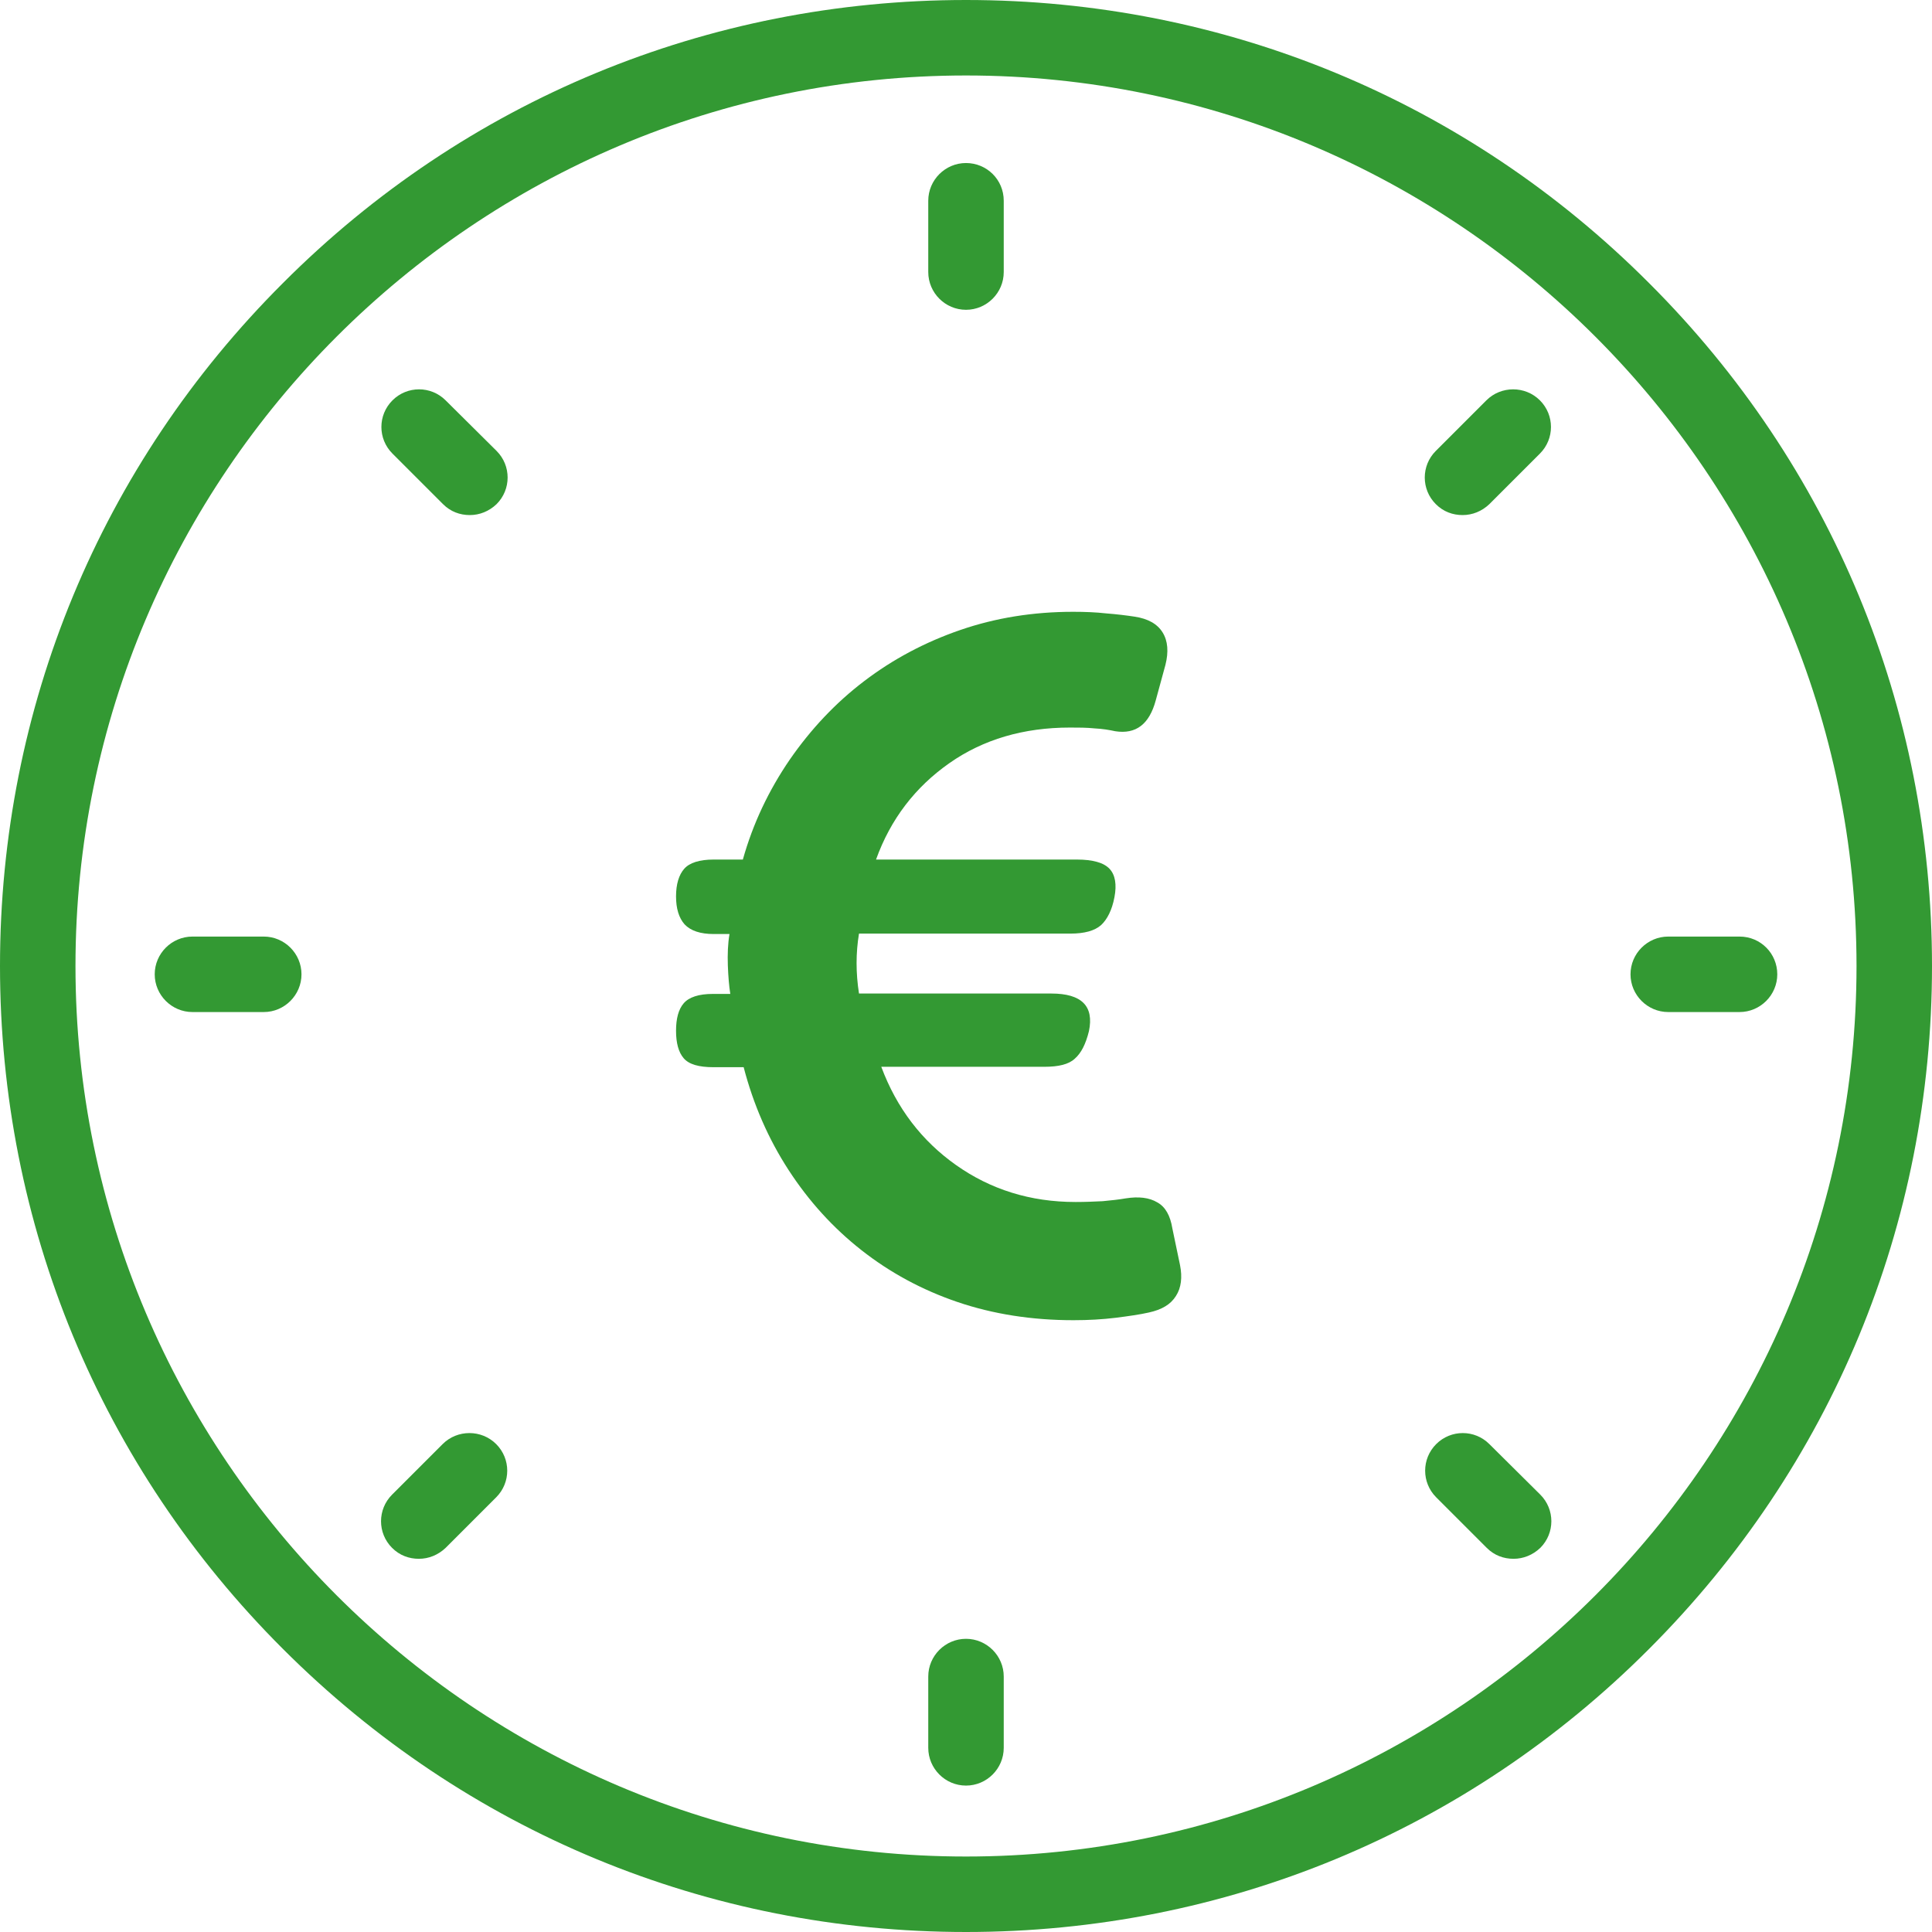 <svg width="60" height="60" viewBox="0 0 60 60" fill="none" xmlns="http://www.w3.org/2000/svg">
<path d="M30 5.063C29.355 5.063 28.828 5.59 28.828 6.234V8.449C28.828 9.094 29.355 9.621 30 9.621C30.645 9.621 31.172 9.094 31.172 8.449V6.234C31.172 5.578 30.645 5.063 30 5.063Z" fill="#339933"/>
<path d="M30 50.895C29.355 50.895 28.828 51.422 28.828 52.066V54.281C28.828 54.926 29.355 55.453 30 55.453C30.645 55.453 31.172 54.926 31.172 54.281V52.066C31.172 51.422 30.645 50.895 30 50.895Z" fill="#339933"/>
<path d="M54.023 29.086H51.809C51.164 29.086 50.637 29.613 50.637 30.258C50.637 30.902 51.164 31.43 51.809 31.43H54.023C54.668 31.43 55.195 30.902 55.195 30.258C55.195 29.613 54.68 29.086 54.023 29.086Z" fill="#339933"/>
<path d="M8.191 29.086H5.977C5.332 29.086 4.805 29.613 4.805 30.258C4.805 30.902 5.332 31.43 5.977 31.43H8.191C8.836 31.43 9.363 30.902 9.363 30.258C9.363 29.613 8.836 29.086 8.191 29.086Z" fill="#339933"/>
<path d="M46.16 12.434L44.59 14.004C44.133 14.461 44.133 15.199 44.59 15.656C44.824 15.891 45.117 15.996 45.422 15.996C45.727 15.996 46.02 15.879 46.254 15.656L47.824 14.086C48.281 13.629 48.281 12.891 47.824 12.434C47.367 11.977 46.617 11.977 46.16 12.434Z" fill="#339933"/>
<path d="M13.746 44.848L12.176 46.418C11.719 46.875 11.719 47.613 12.176 48.07C12.41 48.305 12.703 48.41 13.008 48.41C13.312 48.41 13.605 48.293 13.84 48.07L15.41 46.5C15.867 46.043 15.867 45.305 15.41 44.848C14.953 44.391 14.203 44.391 13.746 44.848Z" fill="#339933"/>
<path d="M46.254 44.848C45.797 44.391 45.059 44.391 44.602 44.848C44.145 45.305 44.145 46.043 44.602 46.5L46.172 48.07C46.406 48.305 46.699 48.41 47.004 48.41C47.309 48.41 47.602 48.293 47.836 48.07C48.293 47.613 48.293 46.875 47.836 46.418L46.254 44.848Z" fill="#339933"/>
<path d="M13.84 12.434C13.383 11.977 12.645 11.977 12.188 12.434C11.73 12.891 11.73 13.629 12.188 14.086L13.758 15.656C13.992 15.891 14.285 15.996 14.59 15.996C14.895 15.996 15.188 15.879 15.422 15.656C15.879 15.199 15.879 14.461 15.422 14.004L13.84 12.434Z" fill="#339933"/>
<path d="M51.211 8.789C45.551 3.117 38.016 0 30 0C21.984 0 14.449 3.117 8.789 8.789C3.117 14.449 0 21.984 0 30C0 38.016 3.117 45.551 8.789 51.211C14.461 56.883 21.984 60 30 60C38.016 60 45.551 56.883 51.211 51.211C56.883 45.539 60 38.016 60 30C60 21.984 56.883 14.449 51.211 8.789ZM30 57.656C14.754 57.656 2.344 45.246 2.344 30C2.344 14.754 14.754 2.344 30 2.344C45.246 2.344 57.656 14.754 57.656 30C57.656 45.246 45.246 57.656 30 57.656Z" fill="#339933"/>
<path d="M21.234 32.866C21.071 32.678 20.995 32.389 20.995 32.011C20.995 31.634 21.071 31.345 21.234 31.157C21.398 30.968 21.699 30.867 22.139 30.867H22.68C22.642 30.629 22.617 30.327 22.604 29.987C22.592 29.635 22.604 29.309 22.655 29.007H22.164C21.75 29.007 21.448 28.906 21.259 28.705C21.083 28.504 20.995 28.215 20.995 27.838C20.995 27.461 21.083 27.171 21.247 26.983C21.41 26.794 21.724 26.694 22.164 26.694H23.07C23.384 25.575 23.874 24.544 24.528 23.589C25.181 22.646 25.948 21.829 26.841 21.15C27.733 20.471 28.727 19.943 29.82 19.566C30.914 19.189 32.083 19 33.328 19C33.692 19 34.032 19.013 34.359 19.05C34.685 19.075 34.987 19.113 35.239 19.151C35.654 19.214 35.943 19.377 36.106 19.641C36.27 19.905 36.295 20.245 36.194 20.647L35.892 21.753C35.691 22.495 35.276 22.809 34.635 22.709C34.459 22.671 34.245 22.633 33.994 22.621C33.743 22.595 33.491 22.595 33.227 22.595C31.794 22.595 30.537 22.96 29.481 23.702C28.425 24.443 27.658 25.437 27.206 26.694H33.441C33.944 26.694 34.283 26.794 34.459 26.983C34.635 27.171 34.685 27.473 34.61 27.863C34.535 28.265 34.384 28.554 34.195 28.73C33.994 28.906 33.68 28.994 33.24 28.994H26.677C26.577 29.598 26.577 30.214 26.677 30.855H32.649C33.592 30.855 33.981 31.245 33.818 32.024C33.718 32.426 33.579 32.703 33.378 32.879C33.19 33.055 32.875 33.13 32.435 33.13H27.369C27.847 34.413 28.626 35.431 29.695 36.185C30.763 36.939 31.995 37.329 33.403 37.329C33.705 37.329 33.981 37.317 34.245 37.304C34.51 37.279 34.748 37.254 34.962 37.216C35.364 37.153 35.691 37.191 35.943 37.342C36.194 37.48 36.345 37.757 36.408 38.146L36.647 39.29C36.722 39.667 36.684 39.994 36.521 40.246C36.358 40.51 36.081 40.673 35.679 40.761C35.402 40.824 35.05 40.874 34.648 40.925C34.233 40.975 33.806 41 33.34 41C32.045 41 30.839 40.811 29.732 40.434C28.626 40.057 27.633 39.517 26.753 38.825C25.873 38.134 25.119 37.304 24.49 36.336C23.861 35.368 23.396 34.299 23.095 33.143H22.164C21.699 33.143 21.398 33.055 21.234 32.866Z" fill="#339933"/>
</svg>
